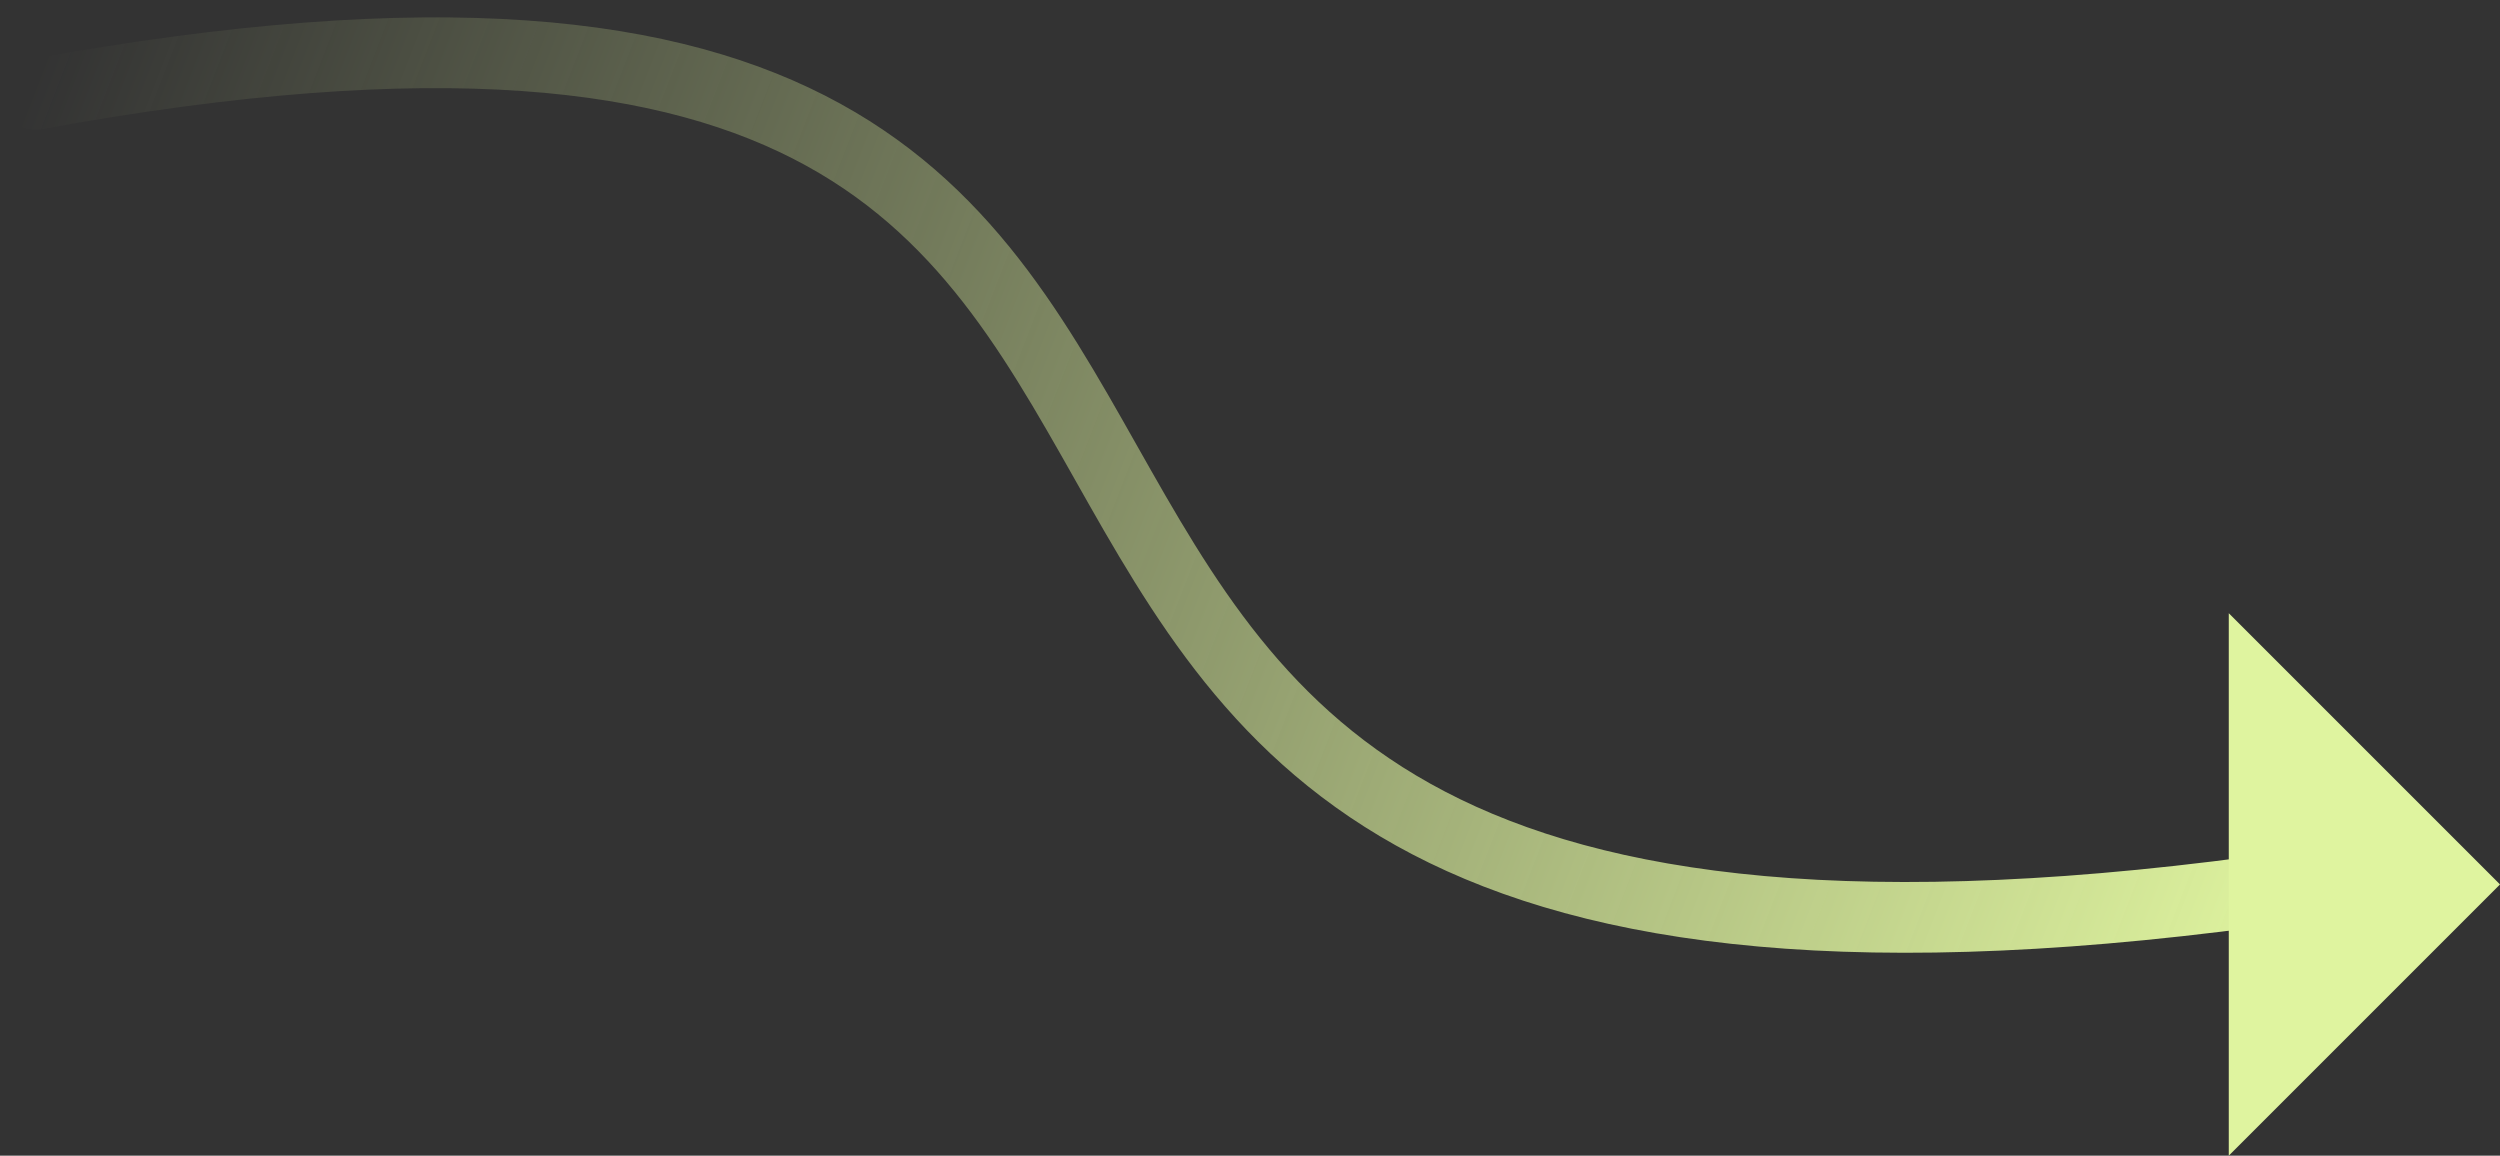 <svg xmlns="http://www.w3.org/2000/svg" width="106" height="49" viewBox="0 0 106 49" fill="none"><rect x="0" y="0" width="106" height="49" fill="#333333" stroke="none"/><g clip-path="url(#clip0_319_59)"><path d="M1.5 4C70 -8.5 22.5 50 101 37" stroke="url(#paint0_linear_319_59)" stroke-width="3" stroke-linecap="round"></path><path d="M106 37.5L94.5 26V49L106 37.5Z" fill="#DFF49F"></path></g><defs><linearGradient id="paint0_linear_319_59" x1="97.5" y1="39" x2="2" y2="2" gradientUnits="userSpaceOnUse"><stop stop-color="#DFF49F"></stop><stop offset="1" stop-color="#DFF49F" stop-opacity="0"></stop></linearGradient><clipPath id="clip0_319_59"><rect width="106" height="49" fill="white"></rect></clipPath></defs></svg>